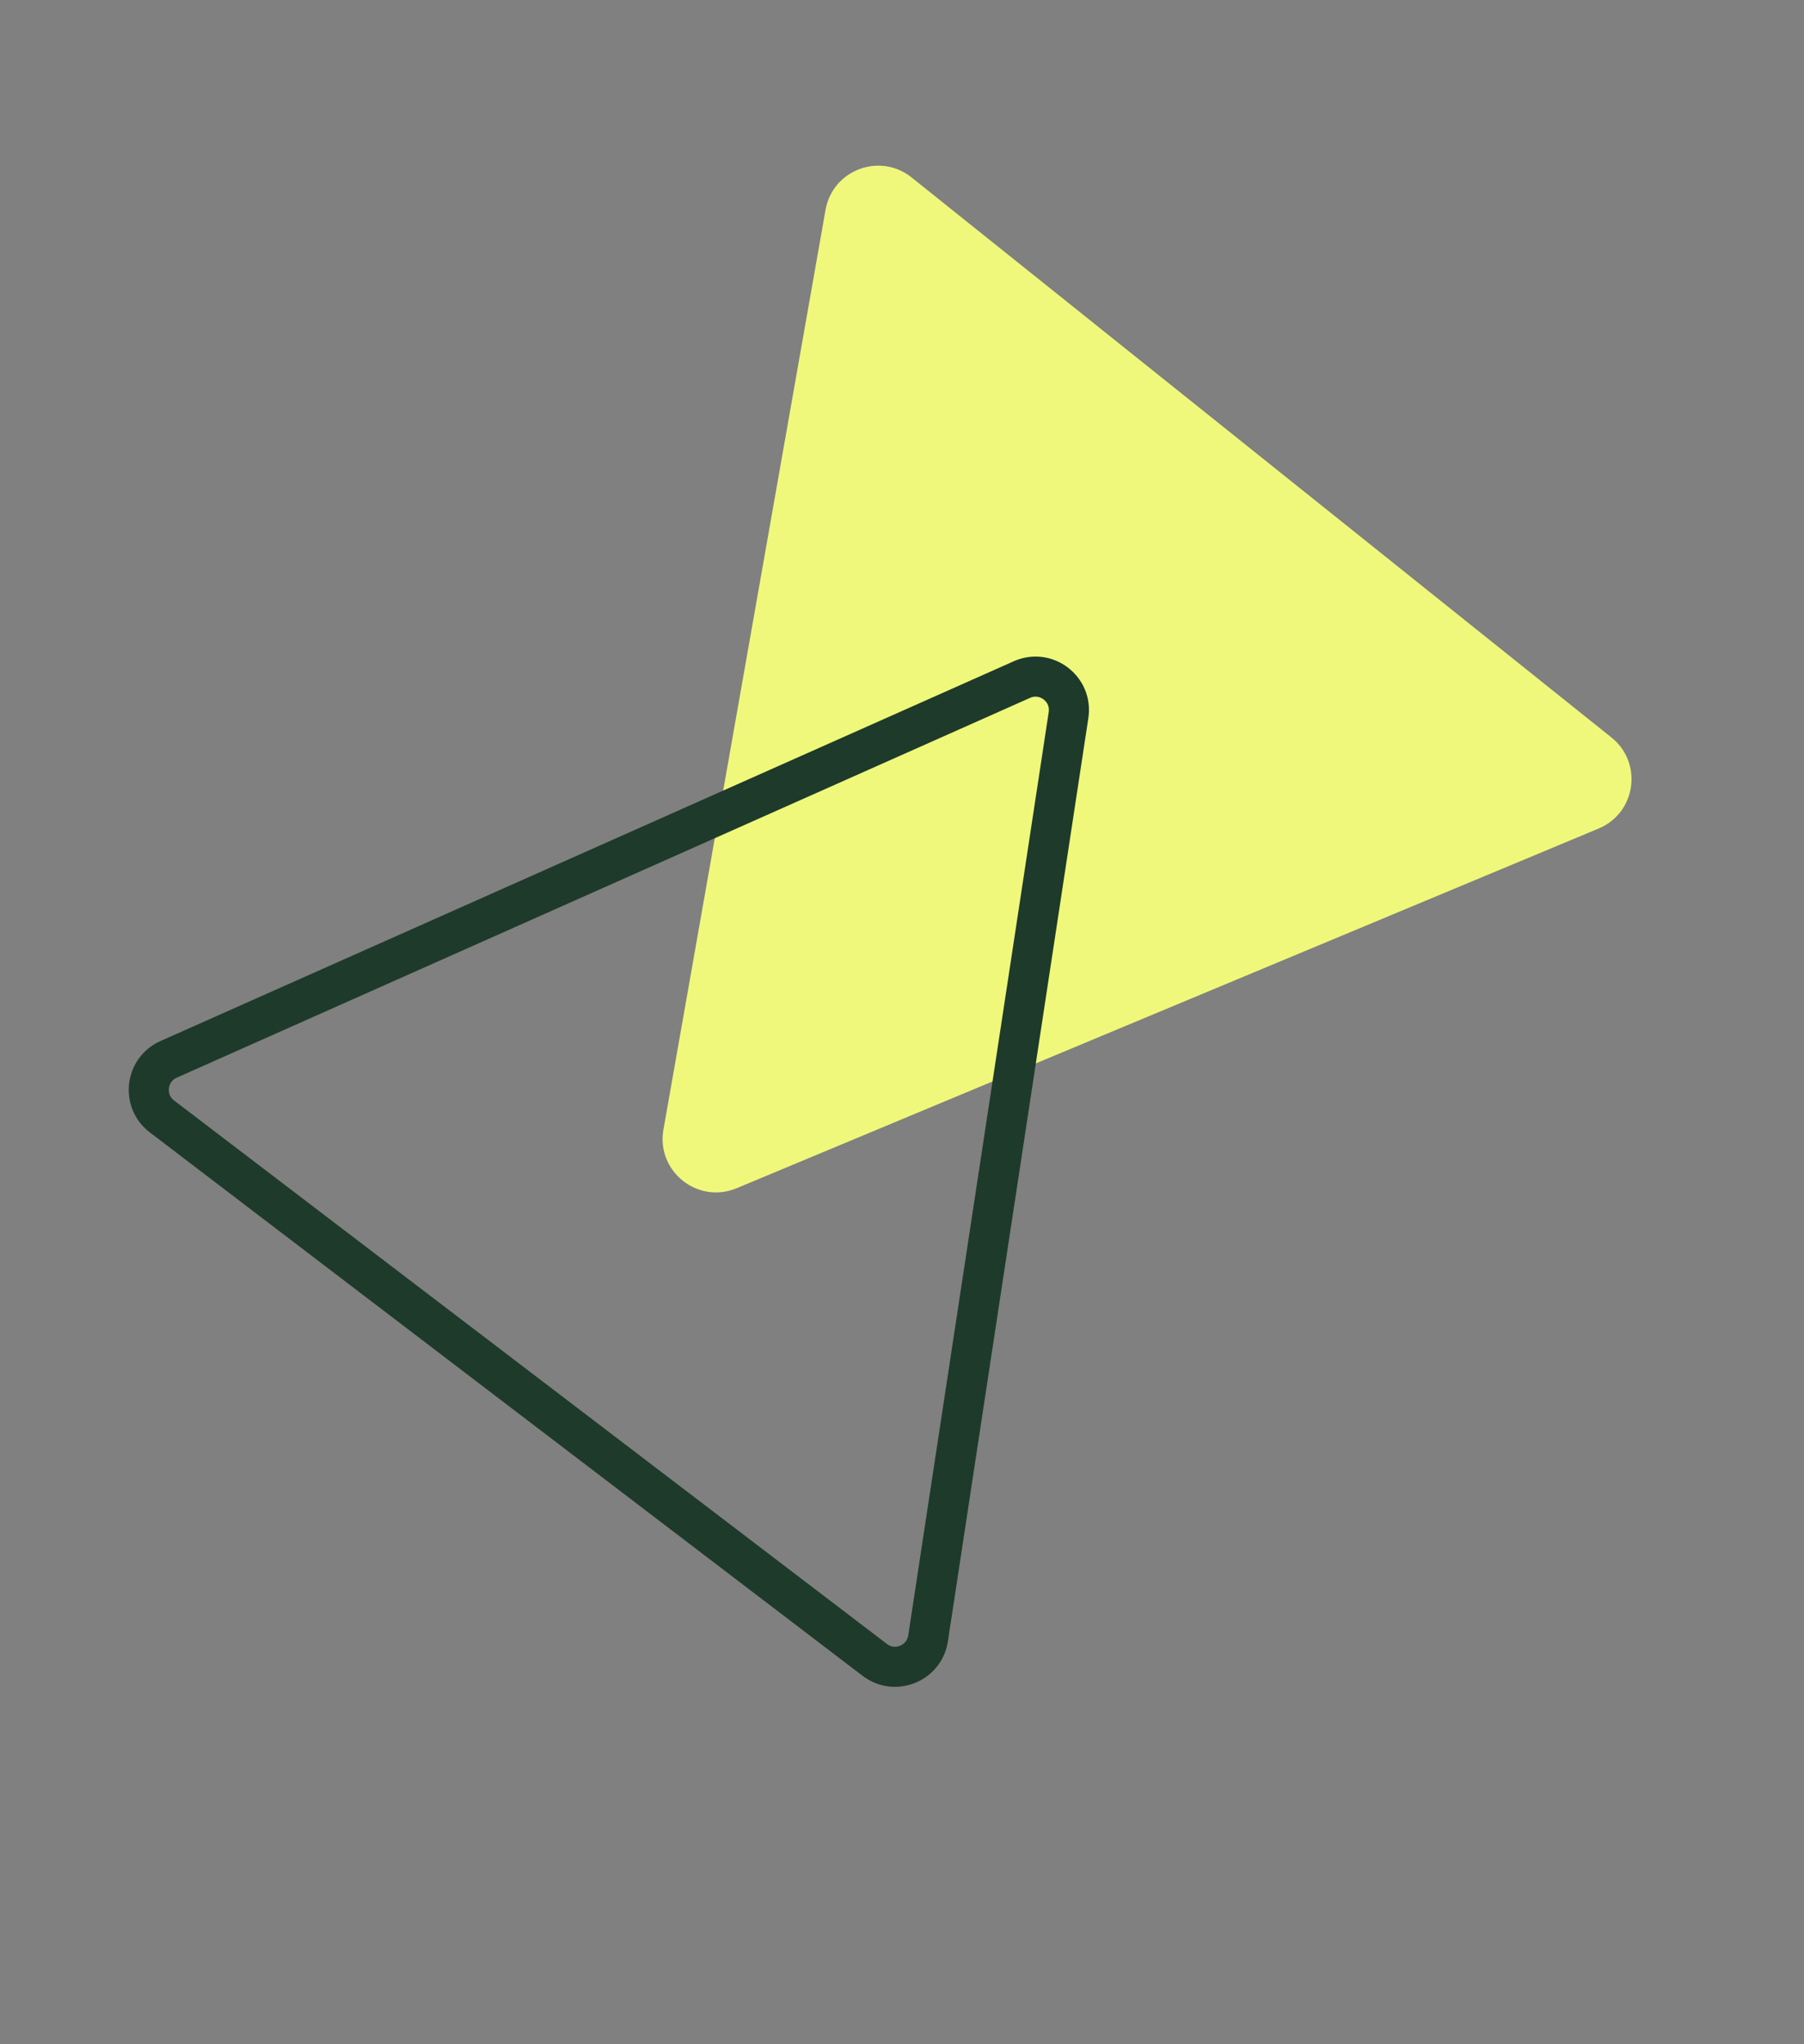 <?xml version="1.0" encoding="UTF-8"?> <svg xmlns="http://www.w3.org/2000/svg" width="135" height="153" viewBox="0 0 135 153" fill="none"><rect x="0" y="0" width="135" height="153" fill="#808080" stroke="none"/> <path d="M55.127 88.931C52.209 90.149 49.099 87.66 49.647 84.546L61.777 15.709C62.304 12.717 65.844 11.382 68.216 13.28L120.591 55.197C122.963 57.095 122.436 60.841 119.632 62.011L55.127 88.931Z" fill="#EFF87A"></path> <path d="M79.962 53.521L69.451 122.623C69.165 124.5 66.974 125.387 65.464 124.235L12.119 83.559C10.609 82.408 10.883 80.06 12.618 79.287L76.474 50.861C78.279 50.057 80.259 51.567 79.962 53.521Z" stroke="#1E3A2B" stroke-width="3"></path> </svg> 